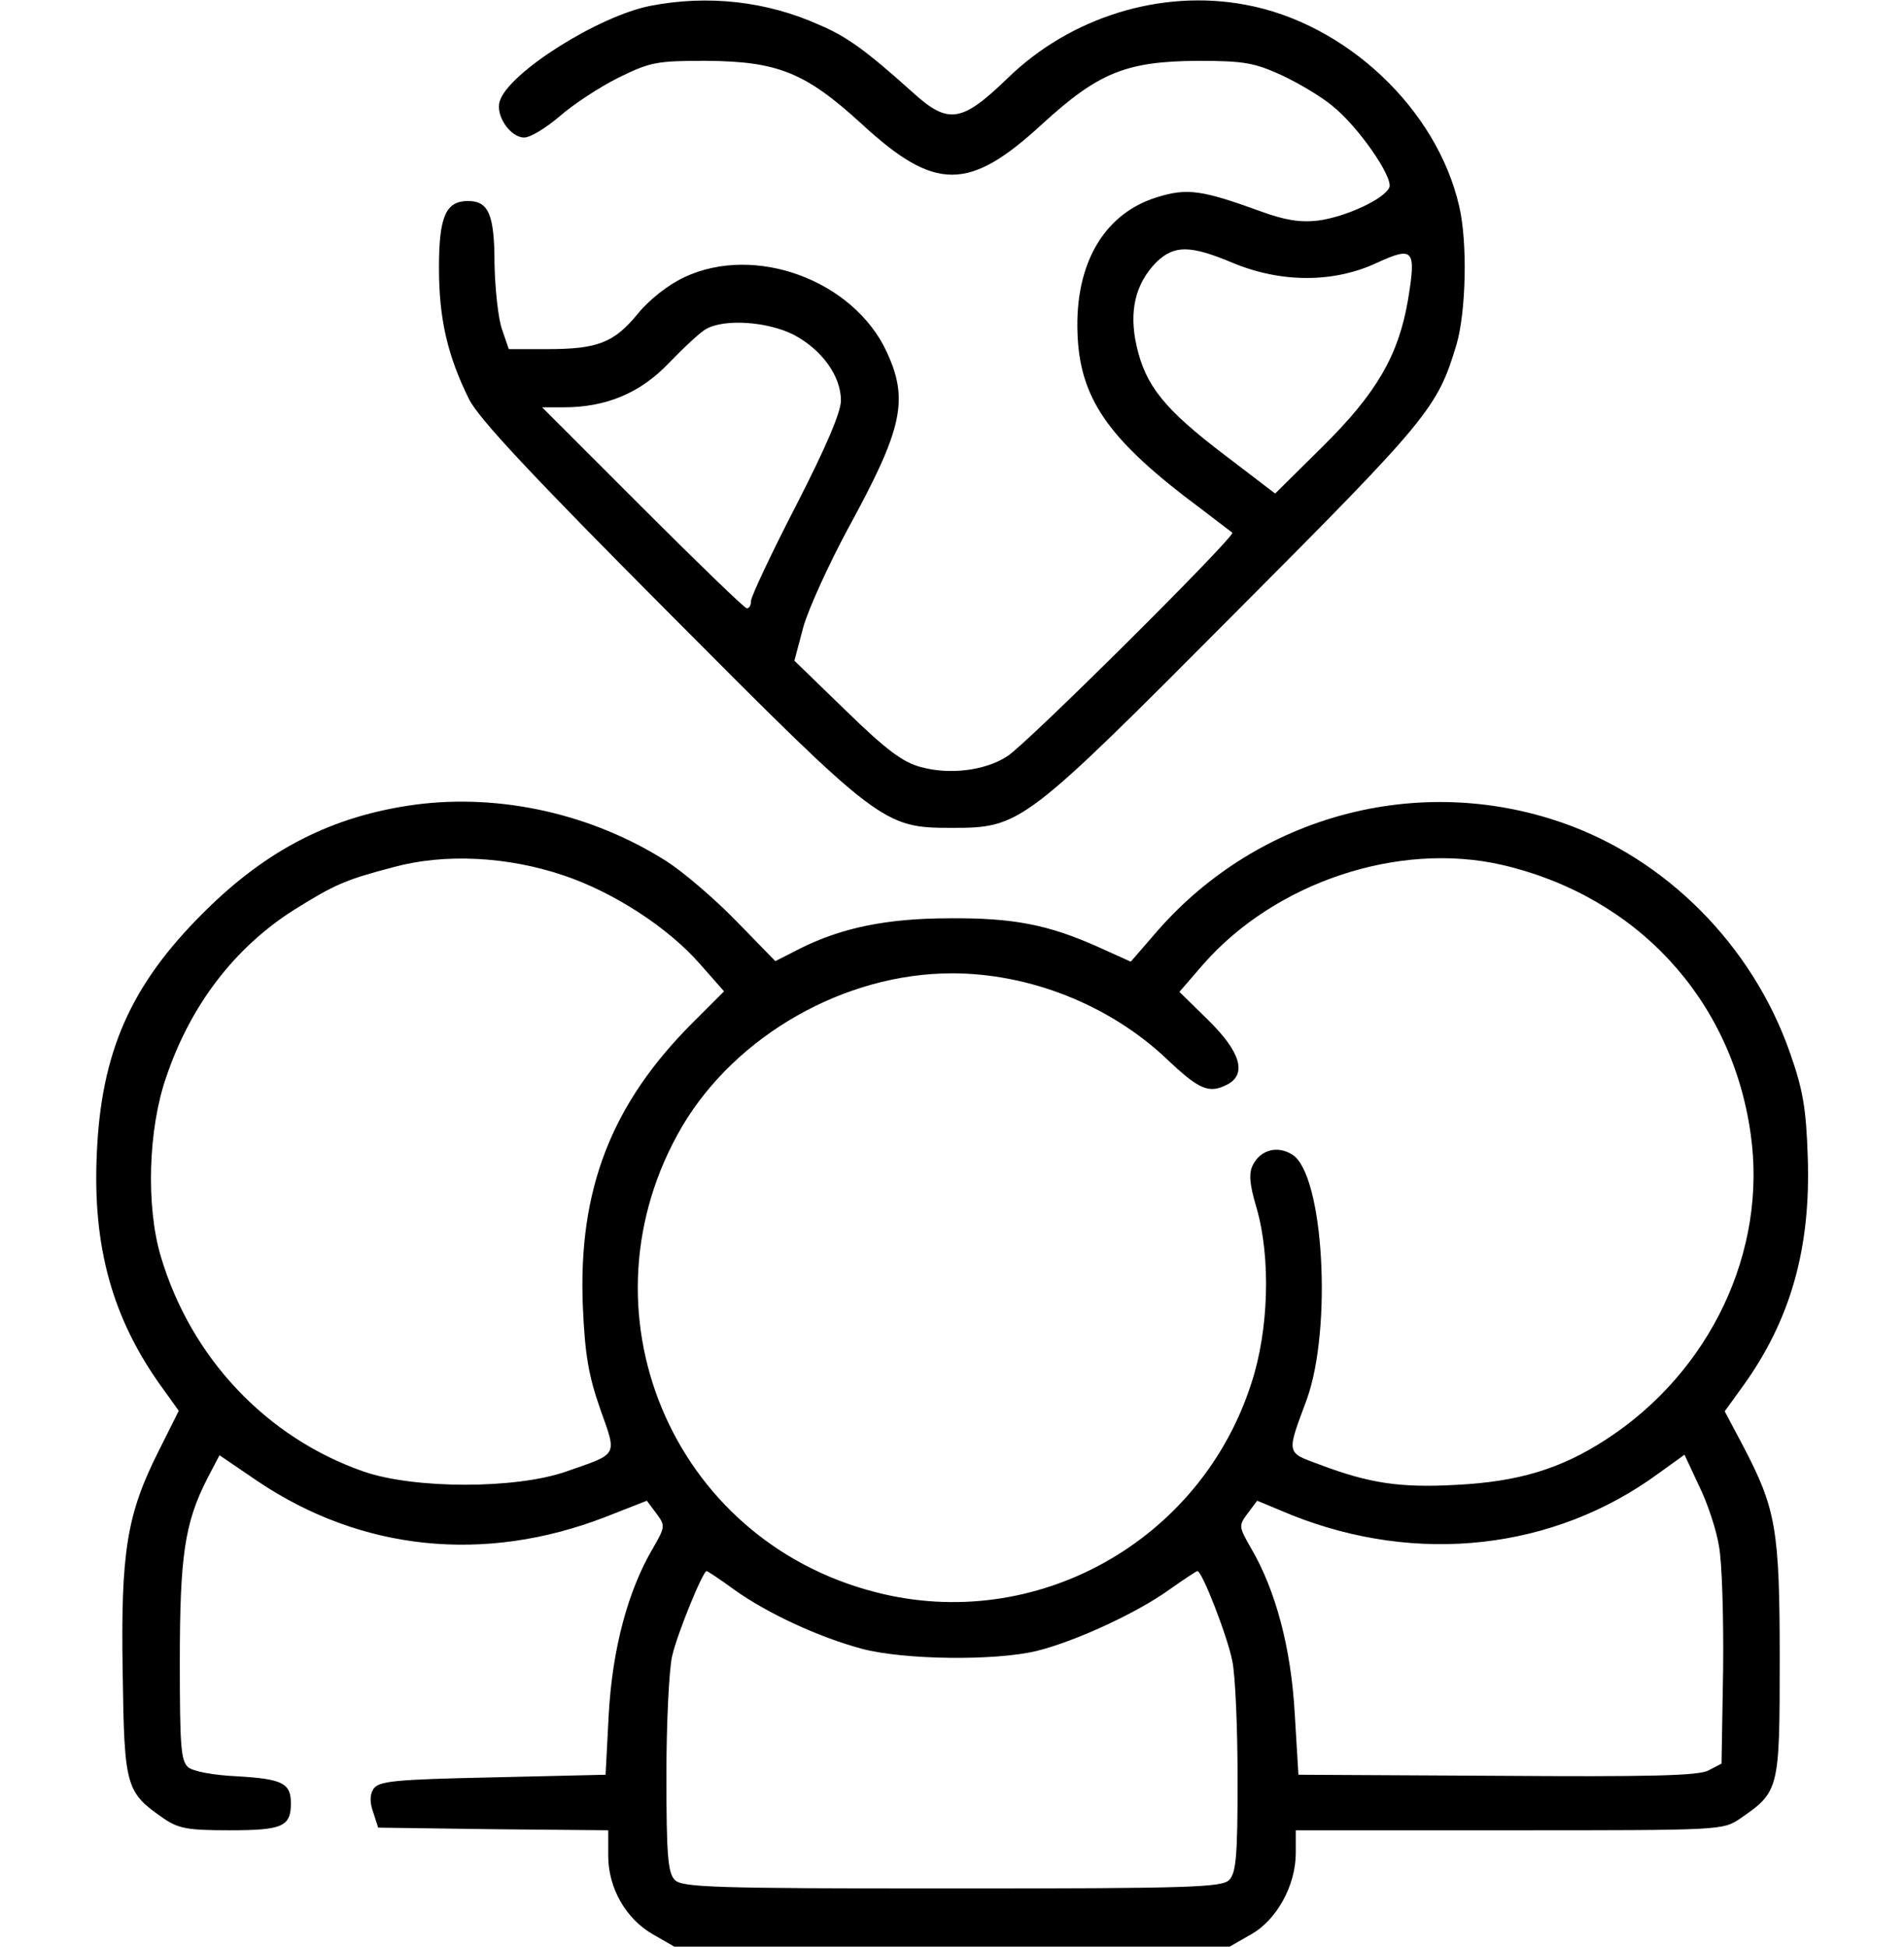 <?xml version="1.0" standalone="no"?>
<!DOCTYPE svg PUBLIC "-//W3C//DTD SVG 20010904//EN"
 "http://www.w3.org/TR/2001/REC-SVG-20010904/DTD/svg10.dtd">
<svg version="1.0" xmlns="http://www.w3.org/2000/svg"
 width="360pt" height="368pt" viewBox="0 0 360 368"
 preserveAspectRatio="xMidYMid meet">

<g transform="translate(0,368) scale(0.1,-0.1)"
fill="#000000" stroke="none">
<path d="M1230 3669 c-98 -19 -268 -126 -285 -180 -9 -27 20 -69 46 -69 12 0
41 18 67 40 25 22 75 55 111 73 61 30 73 32 166 32 136 -1 188 -22 295 -120
138 -127 202 -127 340 0 107 98 159 119 295 120 88 0 107 -4 158 -27 32 -15
76 -41 96 -58 48 -38 115 -134 108 -154 -9 -22 -82 -56 -135 -63 -34 -4 -63 1
-107 17 -113 41 -140 45 -198 27 -96 -30 -151 -119 -150 -244 1 -126 49 -202
201 -320 48 -36 89 -68 92 -70 7 -6 -391 -402 -426 -423 -42 -27 -109 -35
-163 -20 -34 9 -65 32 -141 106 l-98 95 17 64 c10 35 48 118 84 185 104 190
116 244 73 336 -63 134 -248 203 -382 140 -30 -14 -66 -42 -88 -69 -45 -55
-76 -67 -172 -67 l-72 0 -13 38 c-7 20 -13 76 -14 123 0 93 -11 119 -50 119
-42 0 -55 -29 -55 -126 0 -97 16 -166 57 -249 19 -37 117 -142 377 -403 400
-402 406 -407 536 -407 130 0 136 5 536 407 367 368 382 387 418 507 18 62 21
193 5 261 -42 184 -214 346 -404 381 -159 30 -331 -23 -450 -139 -87 -84 -112
-88 -180 -26 -88 79 -124 105 -176 127 -100 45 -211 57 -319 36z m1101 -486
c91 -38 191 -38 272 0 70 32 75 26 59 -71 -18 -104 -59 -175 -161 -276 l-90
-89 -97 74 c-113 86 -148 130 -165 205 -15 66 -2 118 37 158 34 33 64 33 145
-1z m-830 -136 c53 -28 89 -78 89 -124 0 -22 -28 -88 -85 -199 -47 -91 -85
-172 -85 -180 0 -8 -3 -14 -8 -14 -4 0 -93 86 -197 190 l-190 190 41 0 c80 0
145 27 199 84 28 29 59 58 70 64 35 20 117 14 166 -11z"/>
<path d="M786 2159 c-156 -21 -281 -84 -401 -204 -138 -137 -194 -264 -202
-457 -8 -176 30 -311 122 -439 l33 -46 -38 -76 c-60 -119 -72 -190 -68 -420 3
-217 6 -225 78 -275 28 -19 46 -22 124 -22 100 0 116 7 116 51 0 38 -16 46
-101 51 -44 2 -83 9 -93 17 -14 12 -16 39 -16 200 0 199 9 262 52 346 l23 44
72 -49 c196 -132 429 -156 657 -68 l79 31 18 -24 c17 -23 17 -25 -6 -65 -48
-81 -77 -191 -84 -314 l-6 -115 -214 -5 c-187 -4 -215 -7 -225 -22 -7 -11 -7
-26 0 -45 l9 -28 218 -3 217 -2 0 -48 c0 -62 34 -120 85 -149 l40 -23 525 0
525 0 40 23 c49 27 85 93 85 154 l0 43 404 0 c402 0 403 0 436 22 74 51 75 54
75 301 0 247 -7 285 -70 405 l-34 64 34 47 c91 126 129 262 123 434 -3 92 -9
127 -34 198 -71 202 -234 366 -431 434 -271 94 -572 14 -763 -203 l-52 -60
-62 28 c-94 42 -160 55 -281 54 -118 0 -205 -18 -284 -58 l-45 -23 -75 77
c-42 43 -101 93 -131 112 -140 89 -313 128 -474 107z m280 -134 c95 -32 198
-99 258 -168 l45 -51 -60 -60 c-153 -153 -216 -315 -207 -535 4 -93 11 -132
33 -195 32 -90 35 -83 -65 -118 -95 -33 -286 -33 -382 0 -184 64 -327 215
-384 407 -28 94 -24 240 10 338 46 137 130 246 242 317 77 48 97 57 189 81 96
26 215 20 321 -16z m1774 20 c254 -59 434 -253 470 -508 32 -222 -76 -450
-273 -578 -86 -56 -166 -80 -283 -86 -107 -6 -165 3 -258 38 -65 24 -64 19
-25 124 48 134 32 423 -27 462 -28 18 -60 10 -75 -19 -8 -16 -7 -35 7 -82 27
-94 23 -231 -10 -331 -96 -299 -408 -473 -710 -395 -388 99 -569 535 -366 881
102 172 307 289 510 289 146 0 296 -59 404 -160 64 -61 82 -68 117 -50 37 20
24 62 -36 121 l-55 54 45 52 c136 155 369 233 565 188z m410 -1287 c6 -30 9
-135 8 -234 l-3 -178 -25 -13 c-19 -10 -113 -12 -400 -10 l-375 2 -7 116 c-7
124 -36 233 -83 313 -23 40 -23 42 -6 65 l18 24 65 -27 c238 -95 496 -66 693
78 l50 36 27 -58 c16 -32 33 -83 38 -114z m-1862 -83 c63 -45 160 -90 242
-112 80 -21 251 -23 330 -4 73 18 190 72 251 116 27 19 51 35 53 35 9 0 57
-124 66 -170 6 -29 10 -131 10 -226 0 -144 -3 -175 -16 -188 -14 -14 -75 -16
-524 -16 -449 0 -510 2 -524 16 -13 13 -16 45 -16 197 0 100 5 202 11 227 10
43 58 160 65 160 2 0 26 -16 52 -35z"/>
</g>
</svg>

